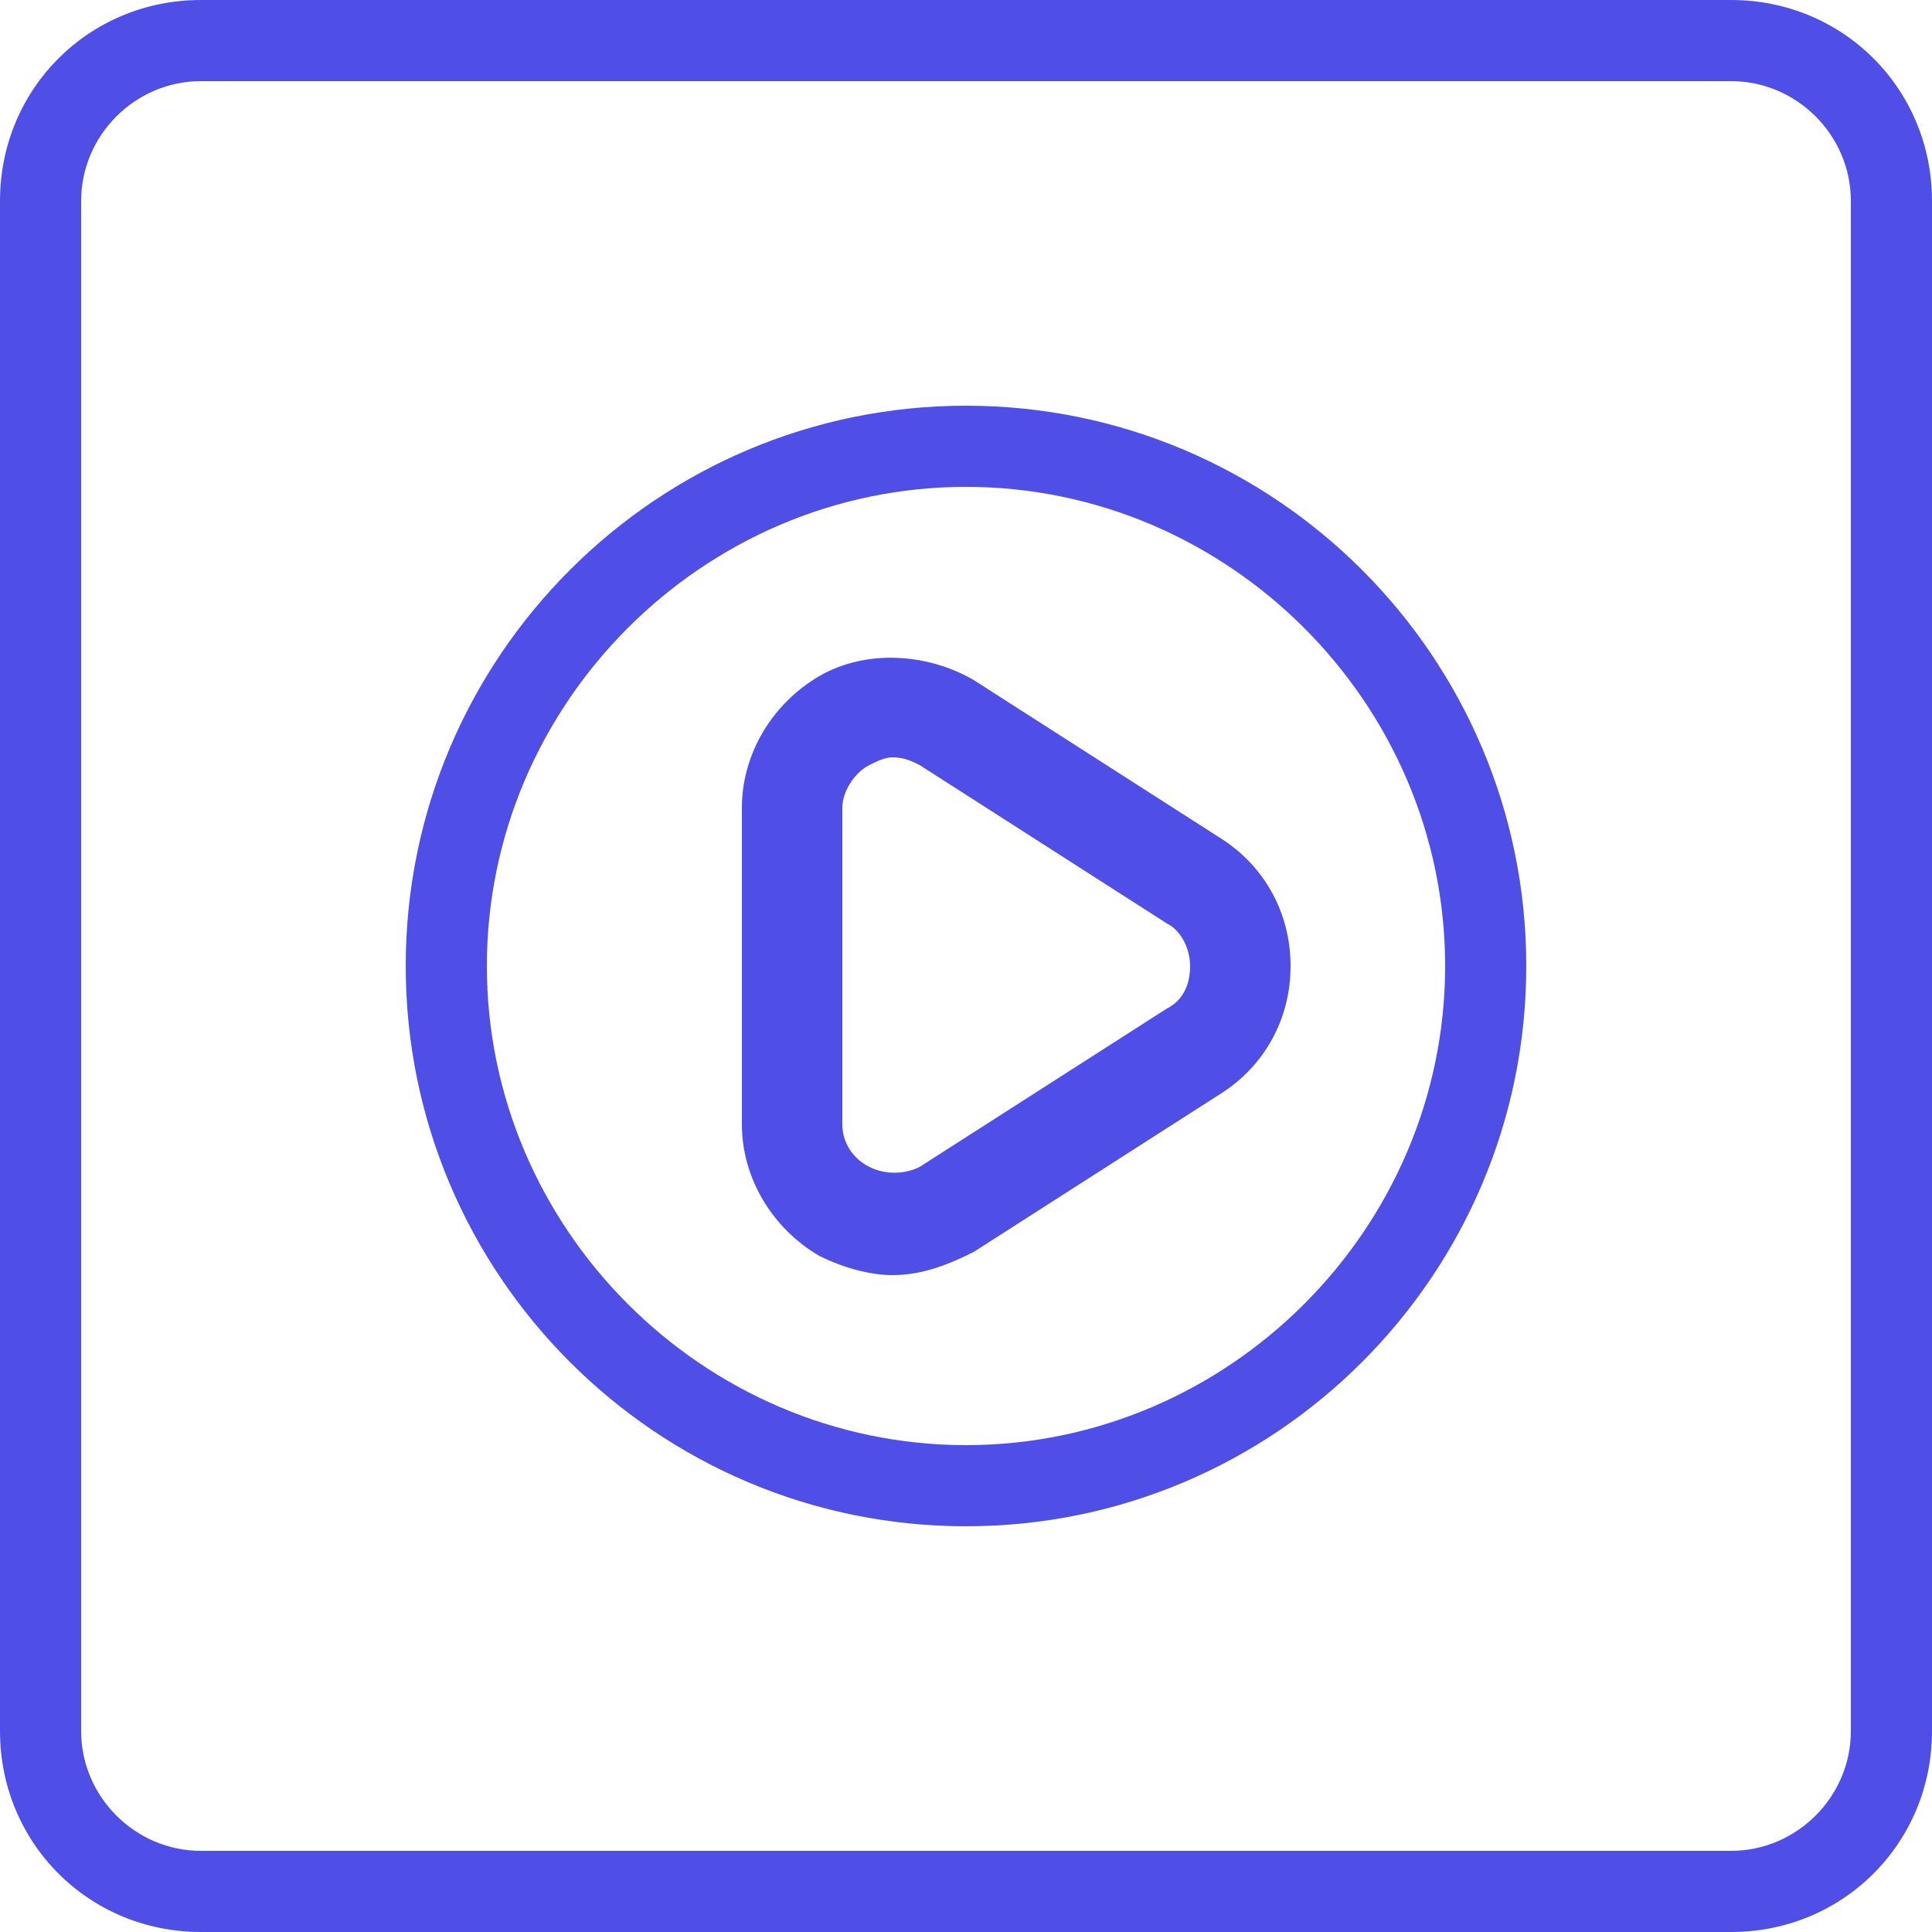 <?xml version="1.0" encoding="utf-8"?>
<!-- Generator: Adobe Illustrator 23.0.5, SVG Export Plug-In . SVG Version: 6.00 Build 0)  -->
<svg version="1.1" id="Layer_1" xmlns="http://www.w3.org/2000/svg" xmlns:xlink="http://www.w3.org/1999/xlink" x="0px" y="0px"
	 viewBox="0 0 50 50" style="enable-background:new 0 0 50 50;" xml:space="preserve">
<style type="text/css">
	.st0{fill:#4F4FE7;}
</style>
<path class="st0" d="M44.8,50H5.2C2.3,50,0,47.7,0,44.8V5.2C0,2.3,2.3,0,5.2,0h39.6C47.7,0,50,2.3,50,5.2v39.6
	C50,47.7,47.7,50,44.8,50L44.8,50z M5.2,2.1c-1.7,0-3.1,1.4-3.1,3.1v39.6c0,1.7,1.4,3.1,3.1,3.1h39.6c1.7,0,3.1-1.4,3.1-3.1V5.2
	c0-1.7-1.4-3.1-3.1-3.1H5.2z M5.2,2.1 M23.1,33c-0.6,0-1.3-0.2-1.9-0.5c-1.2-0.7-2-2-2-3.4v-8.2c0-1.4,0.8-2.7,2-3.4
	c1.2-0.7,2.8-0.6,4,0.1l6.4,4.1c1.1,0.7,1.8,1.9,1.8,3.3s-0.7,2.6-1.8,3.3l-6.4,4.1C24.6,32.7,23.9,33,23.1,33z M23.1,19.6
	c-0.2,0-0.4,0.1-0.6,0.2c-0.4,0.2-0.7,0.7-0.7,1.1v8.2c0,0.5,0.3,0.9,0.7,1.1c0.4,0.2,0.9,0.2,1.3,0l6.4-4.1
	c0.4-0.2,0.6-0.6,0.6-1.1c0-0.4-0.2-0.9-0.6-1.1l0,0l-6.4-4.1C23.6,19.7,23.4,19.6,23.1,19.6z M25,39.5c-8,0-14.5-6.5-14.5-14.5
	S17,10.5,25,10.5S39.5,17,39.5,25S33,39.5,25,39.5z M25,12.6c-6.8,0-12.4,5.6-12.4,12.4S18.2,37.4,25,37.4S37.4,31.8,37.4,25
	S31.8,12.6,25,12.6z"/>
</svg>
